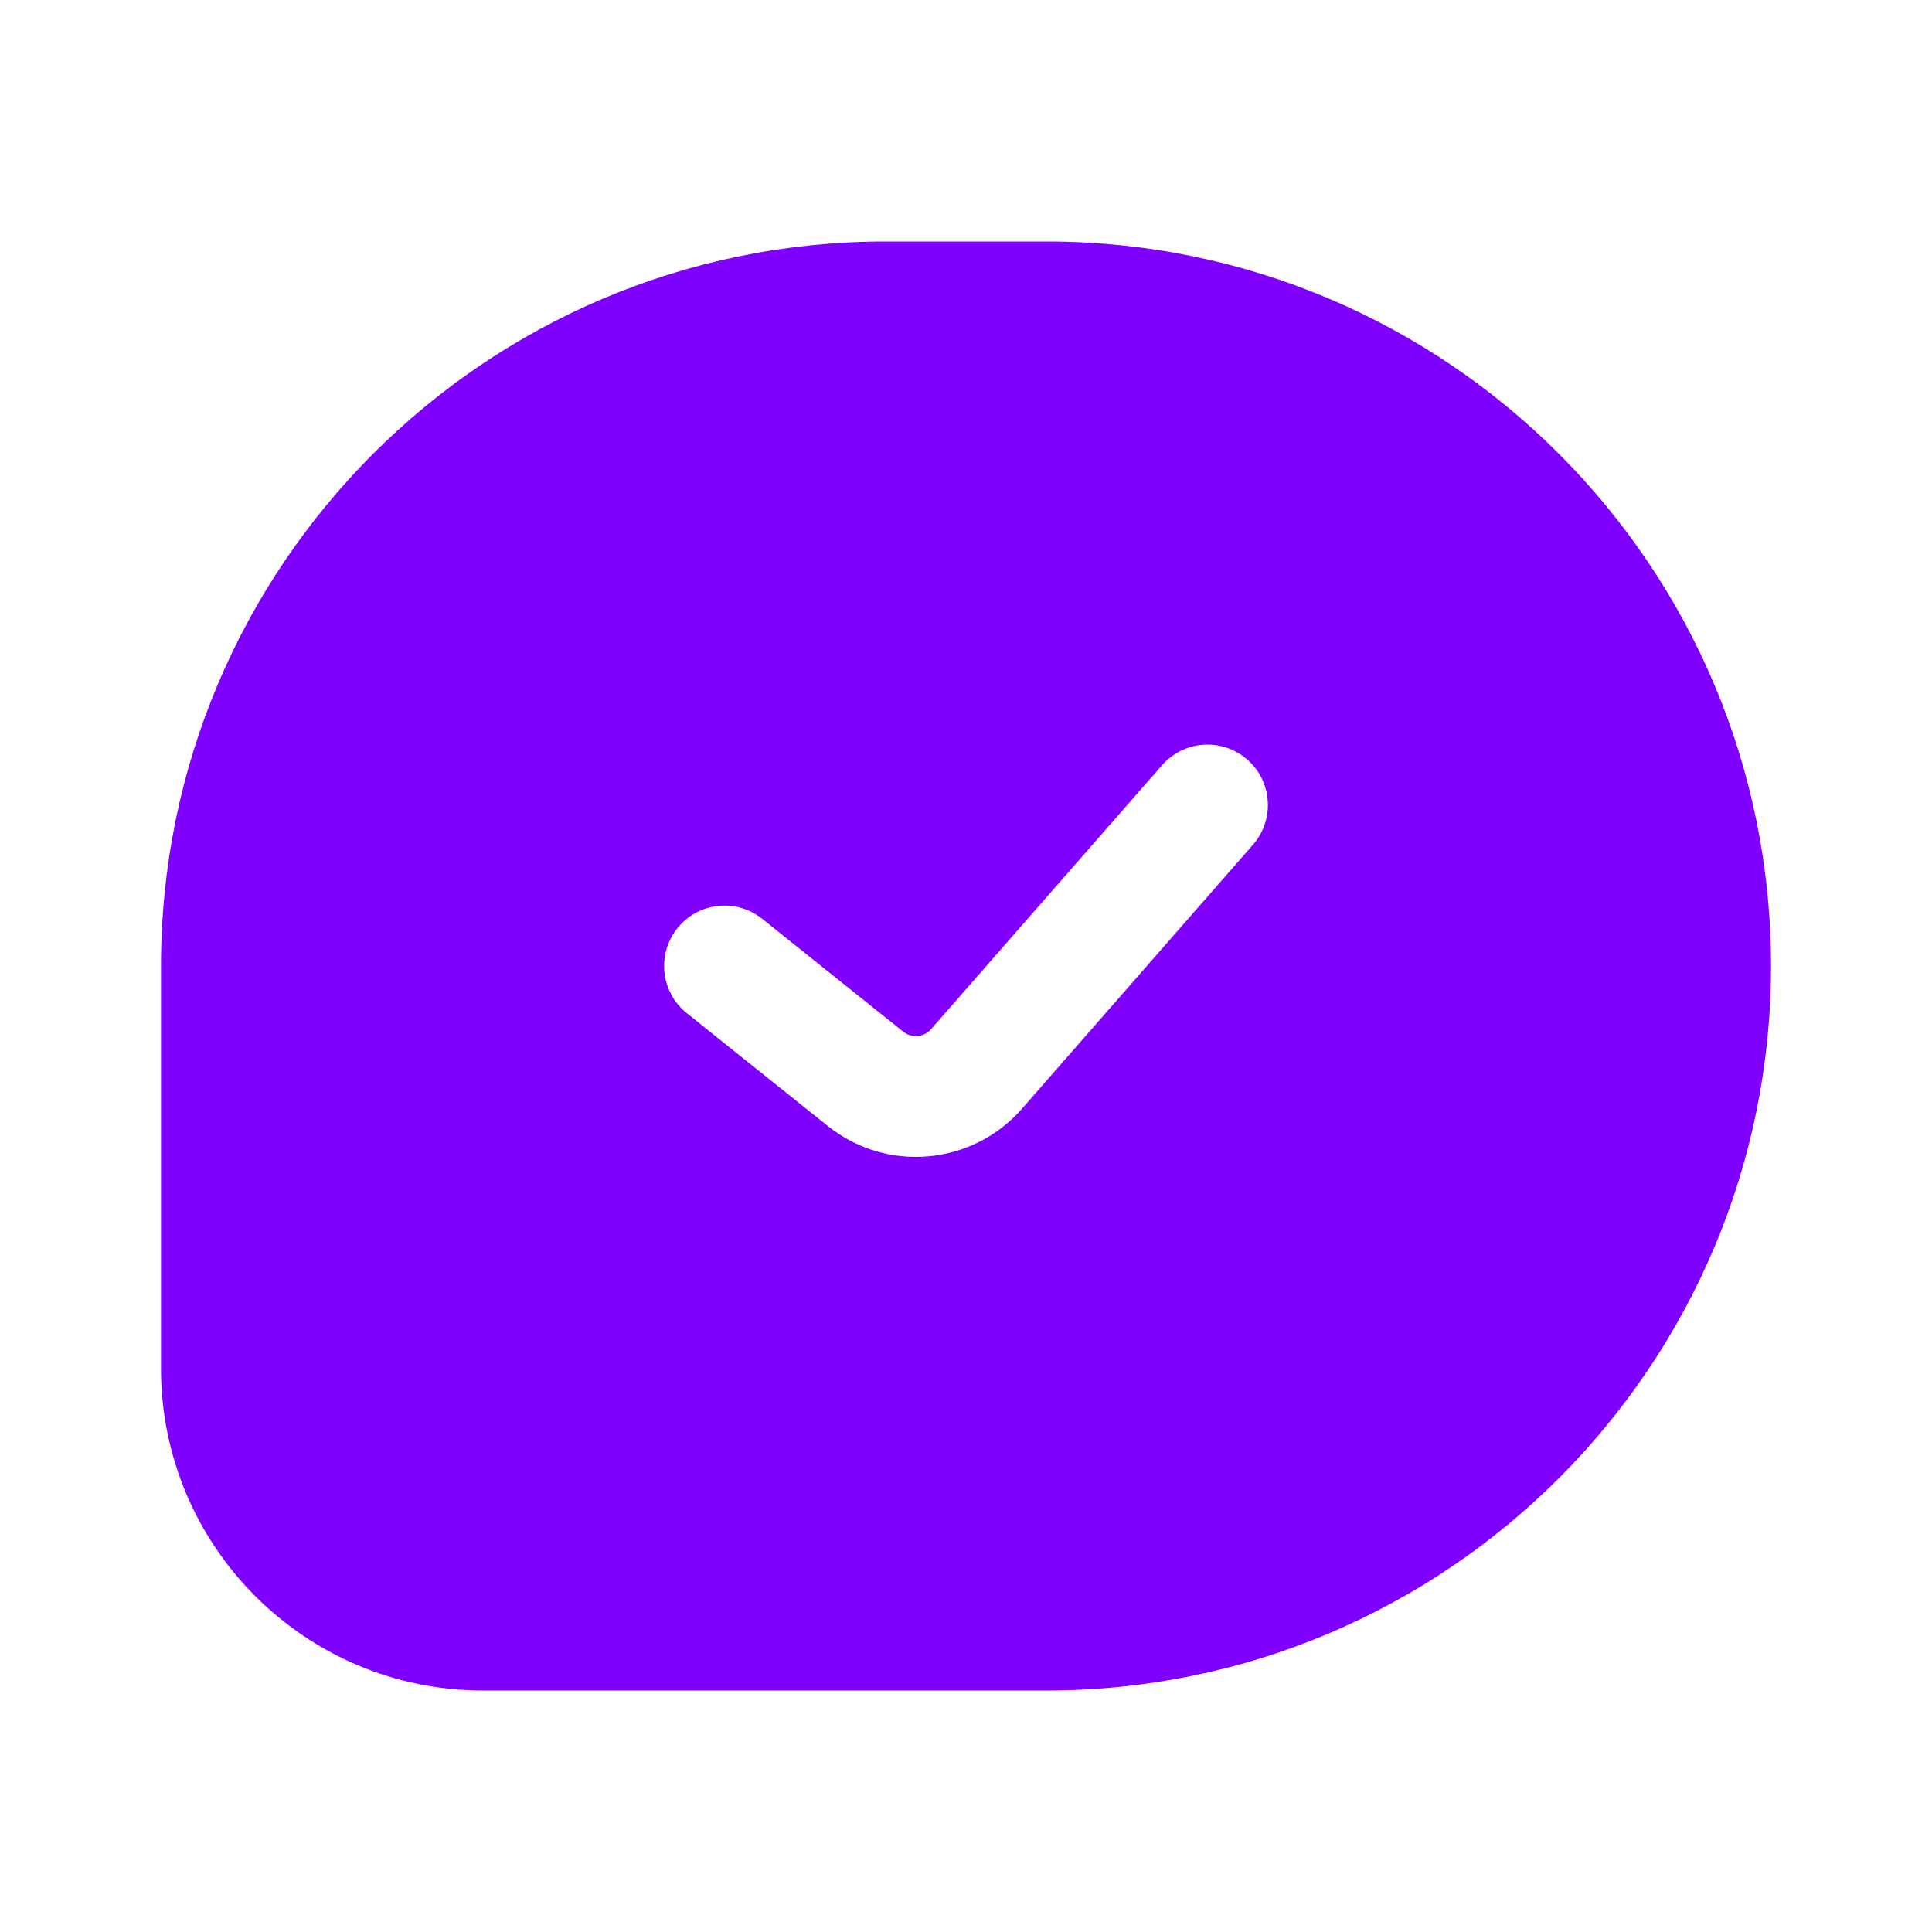 <svg width="30" height="30" viewBox="0 0 30 30" fill="none" xmlns="http://www.w3.org/2000/svg">
<path fill-rule="evenodd" clip-rule="evenodd" d="M13.75 3.75H16.25C22.463 3.75 27.5 8.787 27.5 15C27.5 21.213 22.463 26.25 16.25 26.25H7.5C4.739 26.25 2.5 24.011 2.5 21.25V15C2.5 8.787 7.537 3.75 13.75 3.75ZM19.456 13.117C19.797 12.728 19.757 12.135 19.367 11.794C18.978 11.454 18.385 11.493 18.044 11.883L14.457 15.982C14.347 16.108 14.157 16.125 14.027 16.021L11.836 14.268C11.431 13.944 10.841 14.01 10.518 14.414C10.194 14.819 10.26 15.409 10.664 15.732L12.855 17.485C13.77 18.216 15.097 18.098 15.868 17.217L19.456 13.117Z" fill="#8000FF"/>
</svg>
